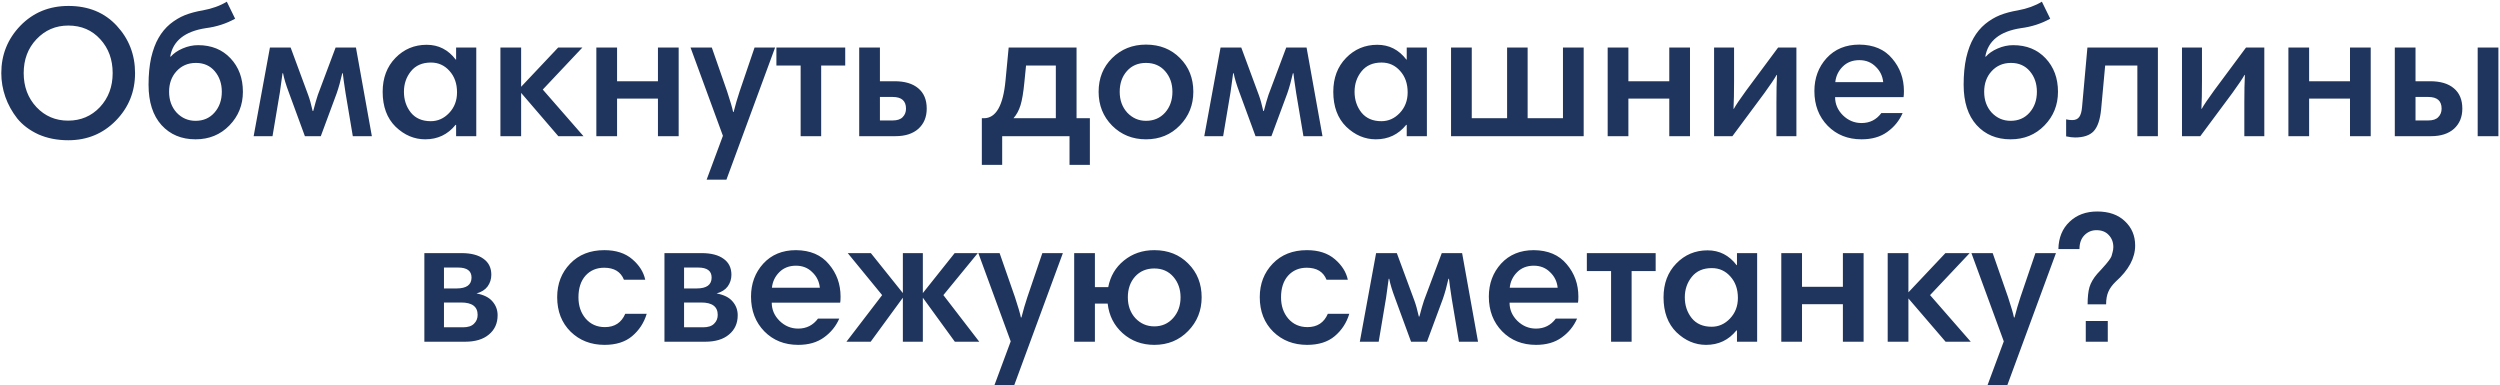 <?xml version="1.0" encoding="UTF-8"?> <svg xmlns="http://www.w3.org/2000/svg" width="973" height="150" viewBox="0 0 973 150" fill="none"> <path d="M14.187 15.272C10.875 18.776 9.219 23.168 9.219 28.448C9.219 33.728 10.875 38.144 14.187 41.696C17.499 45.2 21.603 46.952 26.499 46.952C31.443 46.952 35.571 45.2 38.883 41.696C42.195 38.144 43.851 33.728 43.851 28.448C43.851 23.168 42.243 18.776 39.027 15.272C35.811 11.72 31.659 9.944 26.571 9.944C21.675 9.944 17.547 11.72 14.187 15.272ZM0.507 28.448C0.507 21.296 2.979 15.152 7.923 10.016C12.915 4.88 19.155 2.312 26.643 2.312C34.419 2.312 40.683 4.88 45.435 10.016C50.187 15.152 52.563 21.296 52.563 28.448C52.563 35.696 50.067 41.864 45.075 46.952C40.083 52.04 33.915 54.584 26.571 54.584C22.251 54.584 18.363 53.816 14.907 52.28C11.499 50.696 8.763 48.632 6.699 46.088C4.683 43.496 3.147 40.712 2.091 37.736C1.035 34.712 0.507 31.616 0.507 28.448ZM65.809 35.72C65.809 38.984 66.793 41.696 68.761 43.856C70.777 45.968 73.225 47.024 76.105 47.024C79.129 47.024 81.577 45.968 83.449 43.856C85.369 41.696 86.329 38.984 86.329 35.72C86.329 32.552 85.417 29.888 83.593 27.728C81.769 25.568 79.321 24.488 76.249 24.488C73.177 24.488 70.657 25.568 68.689 27.728C66.769 29.84 65.809 32.504 65.809 35.72ZM80.137 10.952C71.929 12.2 67.297 15.896 66.241 22.04H66.457C67.609 20.744 69.145 19.688 71.065 18.872C73.033 18.008 75.049 17.576 77.113 17.576C82.297 17.576 86.497 19.28 89.713 22.688C92.929 26.096 94.537 30.44 94.537 35.72C94.537 40.856 92.785 45.224 89.281 48.824C85.777 52.424 81.385 54.224 76.105 54.224C70.633 54.224 66.217 52.376 62.857 48.68C59.497 44.936 57.817 39.704 57.817 32.984C57.817 29.048 58.153 25.544 58.825 22.472C59.545 19.4 60.505 16.832 61.705 14.768C62.905 12.656 64.393 10.856 66.169 9.368C67.993 7.88 69.913 6.728 71.929 5.912C73.993 5.096 76.321 4.472 78.913 4.04C82.561 3.368 85.681 2.24 88.273 0.656L91.513 7.28C88.057 9.2 84.265 10.424 80.137 10.952ZM138.535 18.512L144.727 53H137.311L134.503 36.296C133.879 32.216 133.519 29.624 133.423 28.52H133.207C132.535 31.496 131.815 34.088 131.047 36.296L124.855 53H118.663L112.399 35.936C111.295 33.008 110.551 30.536 110.167 28.52H109.951C109.567 31.496 109.231 33.944 108.943 35.864L106.063 53H98.719L105.055 18.512H113.119L119.959 37.016C120.535 38.552 121.111 40.616 121.687 43.208H121.903C122.575 40.616 123.175 38.528 123.703 36.944L130.615 18.512H138.535ZM185.364 18.512V53H177.516V48.608H177.3C174.276 52.352 170.34 54.224 165.492 54.224C161.22 54.224 157.38 52.592 153.972 49.328C150.612 46.016 148.932 41.48 148.932 35.72C148.932 30.344 150.588 25.952 153.9 22.544C157.212 19.136 161.268 17.432 166.068 17.432C170.676 17.432 174.444 19.352 177.372 23.192H177.516V18.512H185.364ZM157.212 35.72C157.212 38.84 158.1 41.528 159.876 43.784C161.7 46.04 164.292 47.168 167.652 47.168C170.388 47.168 172.764 46.112 174.78 44C176.844 41.84 177.876 39.152 177.876 35.936C177.876 32.528 176.892 29.744 174.924 27.584C173.004 25.424 170.604 24.344 167.724 24.344C164.364 24.344 161.772 25.472 159.948 27.728C158.124 29.984 157.212 32.648 157.212 35.72ZM194.761 53V18.512H202.825V33.776L217.225 18.512H226.657L211.249 34.856L227.089 53H217.297L202.825 36.152V53H194.761ZM264.137 18.512V53H256.073V38.384H240.161V53H232.097V18.512H240.161V31.616H256.073V18.512H264.137ZM301.663 18.512L282.727 69.92H275.023L281.359 52.856L268.759 18.512H277.039L283.015 35.648C284.263 39.44 285.031 42.08 285.319 43.568H285.535C286.207 40.88 286.975 38.24 287.839 35.648L293.671 18.512H301.663ZM328.962 18.512V25.496H319.602V53H311.61V25.496H302.178V18.512H328.962ZM347.434 37.736H342.466V46.88H347.434C349.21 46.88 350.506 46.448 351.322 45.584C352.186 44.72 352.618 43.616 352.618 42.272C352.618 39.248 350.89 37.736 347.434 37.736ZM342.466 31.616H348.154C352.138 31.616 355.21 32.528 357.37 34.352C359.578 36.176 360.682 38.816 360.682 42.272C360.682 45.536 359.602 48.152 357.442 50.12C355.282 52.04 352.306 53 348.514 53H334.402V18.512H342.466V31.616ZM382.13 64.16V46.016H382.922C387.626 46.016 390.434 41.12 391.346 31.328L392.57 18.512H418.994V46.016H424.178V64.16H416.258V53H390.05V64.16H382.13ZM410.93 46.016V25.496H399.338L398.69 31.976C398.306 35.96 397.802 38.96 397.178 40.976C396.554 42.992 395.642 44.672 394.442 46.016H410.93ZM427.58 35.72C427.58 30.44 429.332 26.072 432.836 22.616C436.388 19.112 440.78 17.36 446.012 17.36C451.388 17.36 455.804 19.112 459.26 22.616C462.716 26.072 464.444 30.44 464.444 35.72C464.444 40.856 462.692 45.224 459.188 48.824C455.684 52.424 451.292 54.224 446.012 54.224C440.78 54.224 436.388 52.448 432.836 48.896C429.332 45.344 427.58 40.952 427.58 35.72ZM438.596 27.656C436.724 29.768 435.788 32.456 435.788 35.72C435.788 38.984 436.772 41.696 438.74 43.856C440.756 45.968 443.18 47.024 446.012 47.024C449.036 47.024 451.508 45.968 453.428 43.856C455.348 41.696 456.308 38.984 456.308 35.72C456.308 32.552 455.372 29.888 453.5 27.728C451.628 25.568 449.132 24.488 446.012 24.488C442.94 24.488 440.468 25.544 438.596 27.656ZM508.519 18.512L514.711 53H507.295L504.487 36.296C503.863 32.216 503.503 29.624 503.407 28.52H503.191C502.519 31.496 501.799 34.088 501.031 36.296L494.839 53H488.647L482.383 35.936C481.279 33.008 480.535 30.536 480.151 28.52H479.935C479.551 31.496 479.215 33.944 478.927 35.864L476.047 53H468.703L475.039 18.512H483.103L489.943 37.016C490.519 38.552 491.095 40.616 491.671 43.208H491.887C492.559 40.616 493.159 38.528 493.687 36.944L500.599 18.512H508.519ZM555.348 18.512V53H547.5V48.608H547.284C544.26 52.352 540.324 54.224 535.476 54.224C531.204 54.224 527.364 52.592 523.956 49.328C520.596 46.016 518.916 41.48 518.916 35.72C518.916 30.344 520.572 25.952 523.884 22.544C527.196 19.136 531.252 17.432 536.052 17.432C540.66 17.432 544.428 19.352 547.356 23.192H547.5V18.512H555.348ZM527.196 35.72C527.196 38.84 528.084 41.528 529.86 43.784C531.684 46.04 534.276 47.168 537.636 47.168C540.372 47.168 542.748 46.112 544.764 44C546.828 41.84 547.86 39.152 547.86 35.936C547.86 32.528 546.876 29.744 544.908 27.584C542.988 25.424 540.588 24.344 537.708 24.344C534.348 24.344 531.756 25.472 529.932 27.728C528.108 29.984 527.196 32.648 527.196 35.72ZM616.37 53H564.746V18.512H572.81V46.016H586.562V18.512H594.554V46.016H608.306V18.512H616.37V53ZM657.746 18.512V53H649.682V38.384H633.77V53H625.706V18.512H633.77V31.616H649.682V18.512H657.746ZM667.121 53V18.512H674.897V31.76C674.897 36.032 674.825 39.56 674.681 42.344H674.825C675.545 41 677.129 38.648 679.577 35.288L692.033 18.512H699.161V53H691.385V39.824C691.385 35.552 691.457 32 691.601 29.168H691.457C690.689 30.56 689.105 32.912 686.705 36.224L674.249 53H667.121ZM723.655 17.36C729.223 17.408 733.495 19.232 736.471 22.832C739.495 26.384 741.007 30.584 741.007 35.432C741.007 36.536 740.959 37.328 740.863 37.808H714.223C714.223 40.496 715.231 42.848 717.247 44.864C719.311 46.88 721.735 47.888 724.519 47.888C727.735 47.888 730.303 46.592 732.223 44H740.503C739.207 46.976 737.215 49.424 734.527 51.344C731.887 53.264 728.551 54.224 724.519 54.224C719.191 54.224 714.799 52.472 711.343 48.968C707.887 45.416 706.159 40.904 706.159 35.432C706.159 30.392 707.743 26.12 710.911 22.616C714.127 19.112 718.375 17.36 723.655 17.36ZM723.655 23.408C721.015 23.408 718.855 24.248 717.175 25.928C715.495 27.608 714.535 29.624 714.295 31.976H732.943C732.703 29.576 731.719 27.56 729.991 25.928C728.311 24.248 726.199 23.408 723.655 23.408ZM772.239 35.72C772.239 38.984 773.223 41.696 775.191 43.856C777.207 45.968 779.655 47.024 782.535 47.024C785.559 47.024 788.007 45.968 789.879 43.856C791.799 41.696 792.759 38.984 792.759 35.72C792.759 32.552 791.847 29.888 790.023 27.728C788.199 25.568 785.751 24.488 782.679 24.488C779.607 24.488 777.087 25.568 775.119 27.728C773.199 29.84 772.239 32.504 772.239 35.72ZM786.567 10.952C778.359 12.2 773.727 15.896 772.671 22.04H772.887C774.039 20.744 775.575 19.688 777.495 18.872C779.463 18.008 781.479 17.576 783.543 17.576C788.727 17.576 792.927 19.28 796.143 22.688C799.359 26.096 800.967 30.44 800.967 35.72C800.967 40.856 799.215 45.224 795.711 48.824C792.207 52.424 787.815 54.224 782.535 54.224C777.063 54.224 772.647 52.376 769.287 48.68C765.927 44.936 764.247 39.704 764.247 32.984C764.247 29.048 764.583 25.544 765.255 22.472C765.975 19.4 766.935 16.832 768.135 14.768C769.335 12.656 770.823 10.856 772.599 9.368C774.423 7.88 776.343 6.728 778.359 5.912C780.423 5.096 782.751 4.472 785.343 4.04C788.991 3.368 792.111 2.24 794.703 0.656L797.943 7.28C794.487 9.2 790.695 10.424 786.567 10.952ZM810.332 41.696L812.42 18.512H839.852V53H831.86V25.496H819.332L817.748 42.632C817.364 46.568 816.404 49.376 814.868 51.056C813.332 52.688 810.908 53.504 807.596 53.504C806.636 53.504 805.484 53.36 804.14 53.072V46.448C804.908 46.64 805.7 46.736 806.516 46.736C807.764 46.736 808.676 46.328 809.252 45.512C809.828 44.696 810.188 43.424 810.332 41.696ZM849.23 53V18.512H857.006V31.76C857.006 36.032 856.934 39.56 856.79 42.344H856.934C857.654 41 859.238 38.648 861.686 35.288L874.142 18.512H881.27V53H873.494V39.824C873.494 35.552 873.566 32 873.71 29.168H873.566C872.798 30.56 871.214 32.912 868.814 36.224L856.358 53H849.23ZM922.684 18.512V53H914.62V38.384H898.708V53H890.644V18.512H898.708V31.616H914.62V18.512H922.684ZM945.09 37.736H940.122V46.88H945.09C946.866 46.88 948.162 46.448 948.978 45.584C949.842 44.72 950.274 43.616 950.274 42.272C950.274 39.248 948.546 37.736 945.09 37.736ZM940.122 31.616H945.81C949.794 31.616 952.866 32.528 955.026 34.352C957.234 36.176 958.338 38.816 958.338 42.272C958.338 45.536 957.258 48.152 955.098 50.12C952.938 52.04 949.962 53 946.17 53H932.058V18.512H940.122V31.616ZM964.314 53V18.512H972.378V53H964.314ZM165.16 133V98.512H179.632C183.328 98.512 186.184 99.256 188.2 100.744C190.216 102.184 191.224 104.248 191.224 106.936C191.224 108.616 190.744 110.128 189.784 111.472C188.824 112.768 187.384 113.68 185.464 114.208C188.296 114.736 190.36 115.768 191.656 117.304C193 118.84 193.672 120.64 193.672 122.704C193.672 125.824 192.544 128.32 190.288 130.192C188.08 132.064 184.984 133 181 133H165.16ZM179.488 117.736H172.792V127.384H180.208C182.128 127.384 183.544 126.928 184.456 126.016C185.416 125.104 185.896 123.952 185.896 122.56C185.896 119.344 183.76 117.736 179.488 117.736ZM178.264 104.128H172.792V112.264H177.688C181.576 112.264 183.52 110.848 183.52 108.016C183.52 105.424 181.768 104.128 178.264 104.128ZM235.214 97.36C239.726 97.36 243.35 98.536 246.086 100.888C248.822 103.24 250.502 105.904 251.126 108.88H242.846C241.598 105.76 239.03 104.2 235.142 104.2C232.166 104.2 229.742 105.232 227.87 107.296C226.046 109.36 225.134 112.168 225.134 115.72C225.134 119.032 226.07 121.792 227.942 124C229.862 126.208 232.358 127.312 235.43 127.312C239.222 127.312 241.862 125.584 243.35 122.128H251.702C250.646 125.632 248.75 128.536 246.014 130.84C243.326 133.096 239.75 134.224 235.286 134.224C230.006 134.224 225.614 132.52 222.11 129.112C218.606 125.656 216.854 121.168 216.854 115.648C216.854 110.464 218.534 106.12 221.894 102.616C225.254 99.112 229.694 97.36 235.214 97.36ZM258.605 133V98.512H273.077C276.773 98.512 279.629 99.256 281.645 100.744C283.661 102.184 284.669 104.248 284.669 106.936C284.669 108.616 284.189 110.128 283.229 111.472C282.269 112.768 280.829 113.68 278.909 114.208C281.741 114.736 283.805 115.768 285.101 117.304C286.445 118.84 287.117 120.64 287.117 122.704C287.117 125.824 285.989 128.32 283.733 130.192C281.525 132.064 278.429 133 274.445 133H258.605ZM272.933 117.736H266.237V127.384H273.653C275.573 127.384 276.989 126.928 277.901 126.016C278.861 125.104 279.341 123.952 279.341 122.56C279.341 119.344 277.205 117.736 272.933 117.736ZM271.709 104.128H266.237V112.264H271.133C275.021 112.264 276.965 110.848 276.965 108.016C276.965 105.424 275.213 104.128 271.709 104.128ZM309.795 97.36C315.363 97.408 319.635 99.232 322.611 102.832C325.635 106.384 327.147 110.584 327.147 115.432C327.147 116.536 327.099 117.328 327.003 117.808H300.363C300.363 120.496 301.371 122.848 303.387 124.864C305.451 126.88 307.875 127.888 310.659 127.888C313.875 127.888 316.443 126.592 318.363 124H326.643C325.347 126.976 323.355 129.424 320.667 131.344C318.027 133.264 314.691 134.224 310.659 134.224C305.331 134.224 300.939 132.472 297.483 128.968C294.027 125.416 292.299 120.904 292.299 115.432C292.299 110.392 293.883 106.12 297.051 102.616C300.267 99.112 304.515 97.36 309.795 97.36ZM309.795 103.408C307.155 103.408 304.995 104.248 303.315 105.928C301.635 107.608 300.675 109.624 300.435 111.976H319.083C318.843 109.576 317.859 107.56 316.131 105.928C314.451 104.248 312.339 103.408 309.795 103.408ZM351.395 133V115.864L338.867 133H329.435L343.331 114.856L329.939 98.512H338.939L351.395 114.064V98.512H359.171V114.064L371.555 98.512H380.555L367.163 114.856L381.131 133H371.627L359.171 115.864V133H351.395ZM413.671 98.512L394.735 149.92H387.031L393.367 132.856L380.767 98.512H389.047L395.023 115.648C396.271 119.44 397.039 122.08 397.327 123.568H397.543C398.215 120.88 398.983 118.24 399.847 115.648L405.679 98.512H413.671ZM426.138 98.512V111.76H431.322C432.138 107.488 434.178 104.032 437.442 101.392C440.754 98.704 444.69 97.36 449.25 97.36C454.626 97.36 459.042 99.112 462.498 102.616C465.954 106.072 467.682 110.44 467.682 115.72C467.682 120.856 465.93 125.224 462.426 128.824C458.922 132.424 454.53 134.224 449.25 134.224C444.45 134.224 440.346 132.712 436.938 129.688C433.578 126.664 431.634 122.824 431.106 118.168H426.138V133H418.074V98.512H426.138ZM441.762 107.656C439.89 109.768 438.954 112.456 438.954 115.72C438.954 118.984 439.938 121.696 441.906 123.856C443.922 125.968 446.37 127.024 449.25 127.024C452.226 127.024 454.674 125.944 456.594 123.784C458.514 121.624 459.474 118.936 459.474 115.72C459.474 112.552 458.538 109.888 456.666 107.728C454.794 105.568 452.322 104.488 449.25 104.488C446.178 104.488 443.682 105.544 441.762 107.656ZM508.659 97.36C513.171 97.36 516.795 98.536 519.531 100.888C522.267 103.24 523.947 105.904 524.571 108.88H516.291C515.043 105.76 512.475 104.2 508.587 104.2C505.611 104.2 503.187 105.232 501.315 107.296C499.491 109.36 498.579 112.168 498.579 115.72C498.579 119.032 499.515 121.792 501.387 124C503.307 126.208 505.803 127.312 508.875 127.312C512.667 127.312 515.307 125.584 516.795 122.128H525.147C524.091 125.632 522.195 128.536 519.459 130.84C516.771 133.096 513.195 134.224 508.731 134.224C503.451 134.224 499.059 132.52 495.555 129.112C492.051 125.656 490.299 121.168 490.299 115.648C490.299 110.464 491.979 106.12 495.339 102.616C498.699 99.112 503.139 97.36 508.659 97.36ZM569.058 98.512L575.25 133H567.834L565.026 116.296C564.402 112.216 564.042 109.624 563.946 108.52H563.73C563.058 111.496 562.338 114.088 561.57 116.296L555.378 133H549.186L542.922 115.936C541.818 113.008 541.074 110.536 540.69 108.52H540.474C540.09 111.496 539.754 113.944 539.466 115.864L536.586 133H529.242L535.578 98.512H543.642L550.482 117.016C551.058 118.552 551.634 120.616 552.21 123.208H552.426C553.098 120.616 553.698 118.528 554.226 116.944L561.138 98.512H569.058ZM596.951 97.36C602.519 97.408 606.791 99.232 609.767 102.832C612.791 106.384 614.303 110.584 614.303 115.432C614.303 116.536 614.255 117.328 614.159 117.808H587.519C587.519 120.496 588.527 122.848 590.543 124.864C592.607 126.88 595.031 127.888 597.815 127.888C601.031 127.888 603.599 126.592 605.519 124H613.799C612.503 126.976 610.511 129.424 607.823 131.344C605.183 133.264 601.847 134.224 597.815 134.224C592.487 134.224 588.095 132.472 584.639 128.968C581.183 125.416 579.455 120.904 579.455 115.432C579.455 110.392 581.039 106.12 584.207 102.616C587.423 99.112 591.671 97.36 596.951 97.36ZM596.951 103.408C594.311 103.408 592.151 104.248 590.471 105.928C588.791 107.608 587.831 109.624 587.591 111.976H606.239C605.999 109.576 605.015 107.56 603.287 105.928C601.607 104.248 599.495 103.408 596.951 103.408ZM644.384 98.512V105.496H635.024V133H627.032V105.496H617.6V98.512H644.384ZM683.88 98.512V133H676.032V128.608H675.816C672.792 132.352 668.856 134.224 664.008 134.224C659.736 134.224 655.896 132.592 652.488 129.328C649.128 126.016 647.448 121.48 647.448 115.72C647.448 110.344 649.104 105.952 652.416 102.544C655.728 99.136 659.784 97.432 664.584 97.432C669.192 97.432 672.96 99.352 675.888 103.192H676.032V98.512H683.88ZM655.728 115.72C655.728 118.84 656.616 121.528 658.392 123.784C660.216 126.04 662.808 127.168 666.168 127.168C668.904 127.168 671.28 126.112 673.296 124C675.36 121.84 676.392 119.152 676.392 115.936C676.392 112.528 675.408 109.744 673.44 107.584C671.52 105.424 669.12 104.344 666.24 104.344C662.88 104.344 660.288 105.472 658.464 107.728C656.64 109.984 655.728 112.648 655.728 115.72ZM725.317 98.512V133H717.253V118.384H701.341V133H693.277V98.512H701.341V111.616H717.253V98.512H725.317ZM734.691 133V98.512H742.755V113.776L757.155 98.512H766.587L751.179 114.856L767.019 133H757.227L742.755 116.152V133H734.691ZM800.179 98.512L781.243 149.92H773.539L779.875 132.856L767.275 98.512H775.555L781.531 115.648C782.779 119.44 783.547 122.08 783.835 123.568H784.051C784.723 120.88 785.491 118.24 786.355 115.648L792.187 98.512H800.179ZM823.445 109.6C822.101 110.896 821.141 112.216 820.565 113.56C819.989 114.856 819.701 116.488 819.701 118.456H812.501C812.501 115.672 812.741 113.44 813.221 111.76C813.749 110.032 814.757 108.304 816.245 106.576C816.533 106.288 817.109 105.664 817.973 104.704C818.885 103.696 819.437 103.072 819.629 102.832C819.869 102.592 820.253 102.112 820.781 101.392C821.309 100.672 821.645 100.12 821.789 99.736C821.933 99.304 822.077 98.776 822.221 98.152C822.413 97.48 822.509 96.808 822.509 96.136C822.509 94.264 821.909 92.704 820.709 91.456C819.557 90.208 817.973 89.584 815.957 89.584C814.085 89.584 812.501 90.256 811.205 91.6C809.957 92.896 809.333 94.672 809.333 96.928H801.125C801.221 92.512 802.661 88.984 805.445 86.344C808.229 83.656 811.829 82.312 816.245 82.312C820.805 82.312 824.405 83.584 827.045 86.128C829.685 88.624 831.005 91.768 831.005 95.56C831.005 100.408 828.485 105.088 823.445 109.6ZM811.781 133V124.936H820.349V133H811.781Z" fill="#1F355E"></path> </svg> 